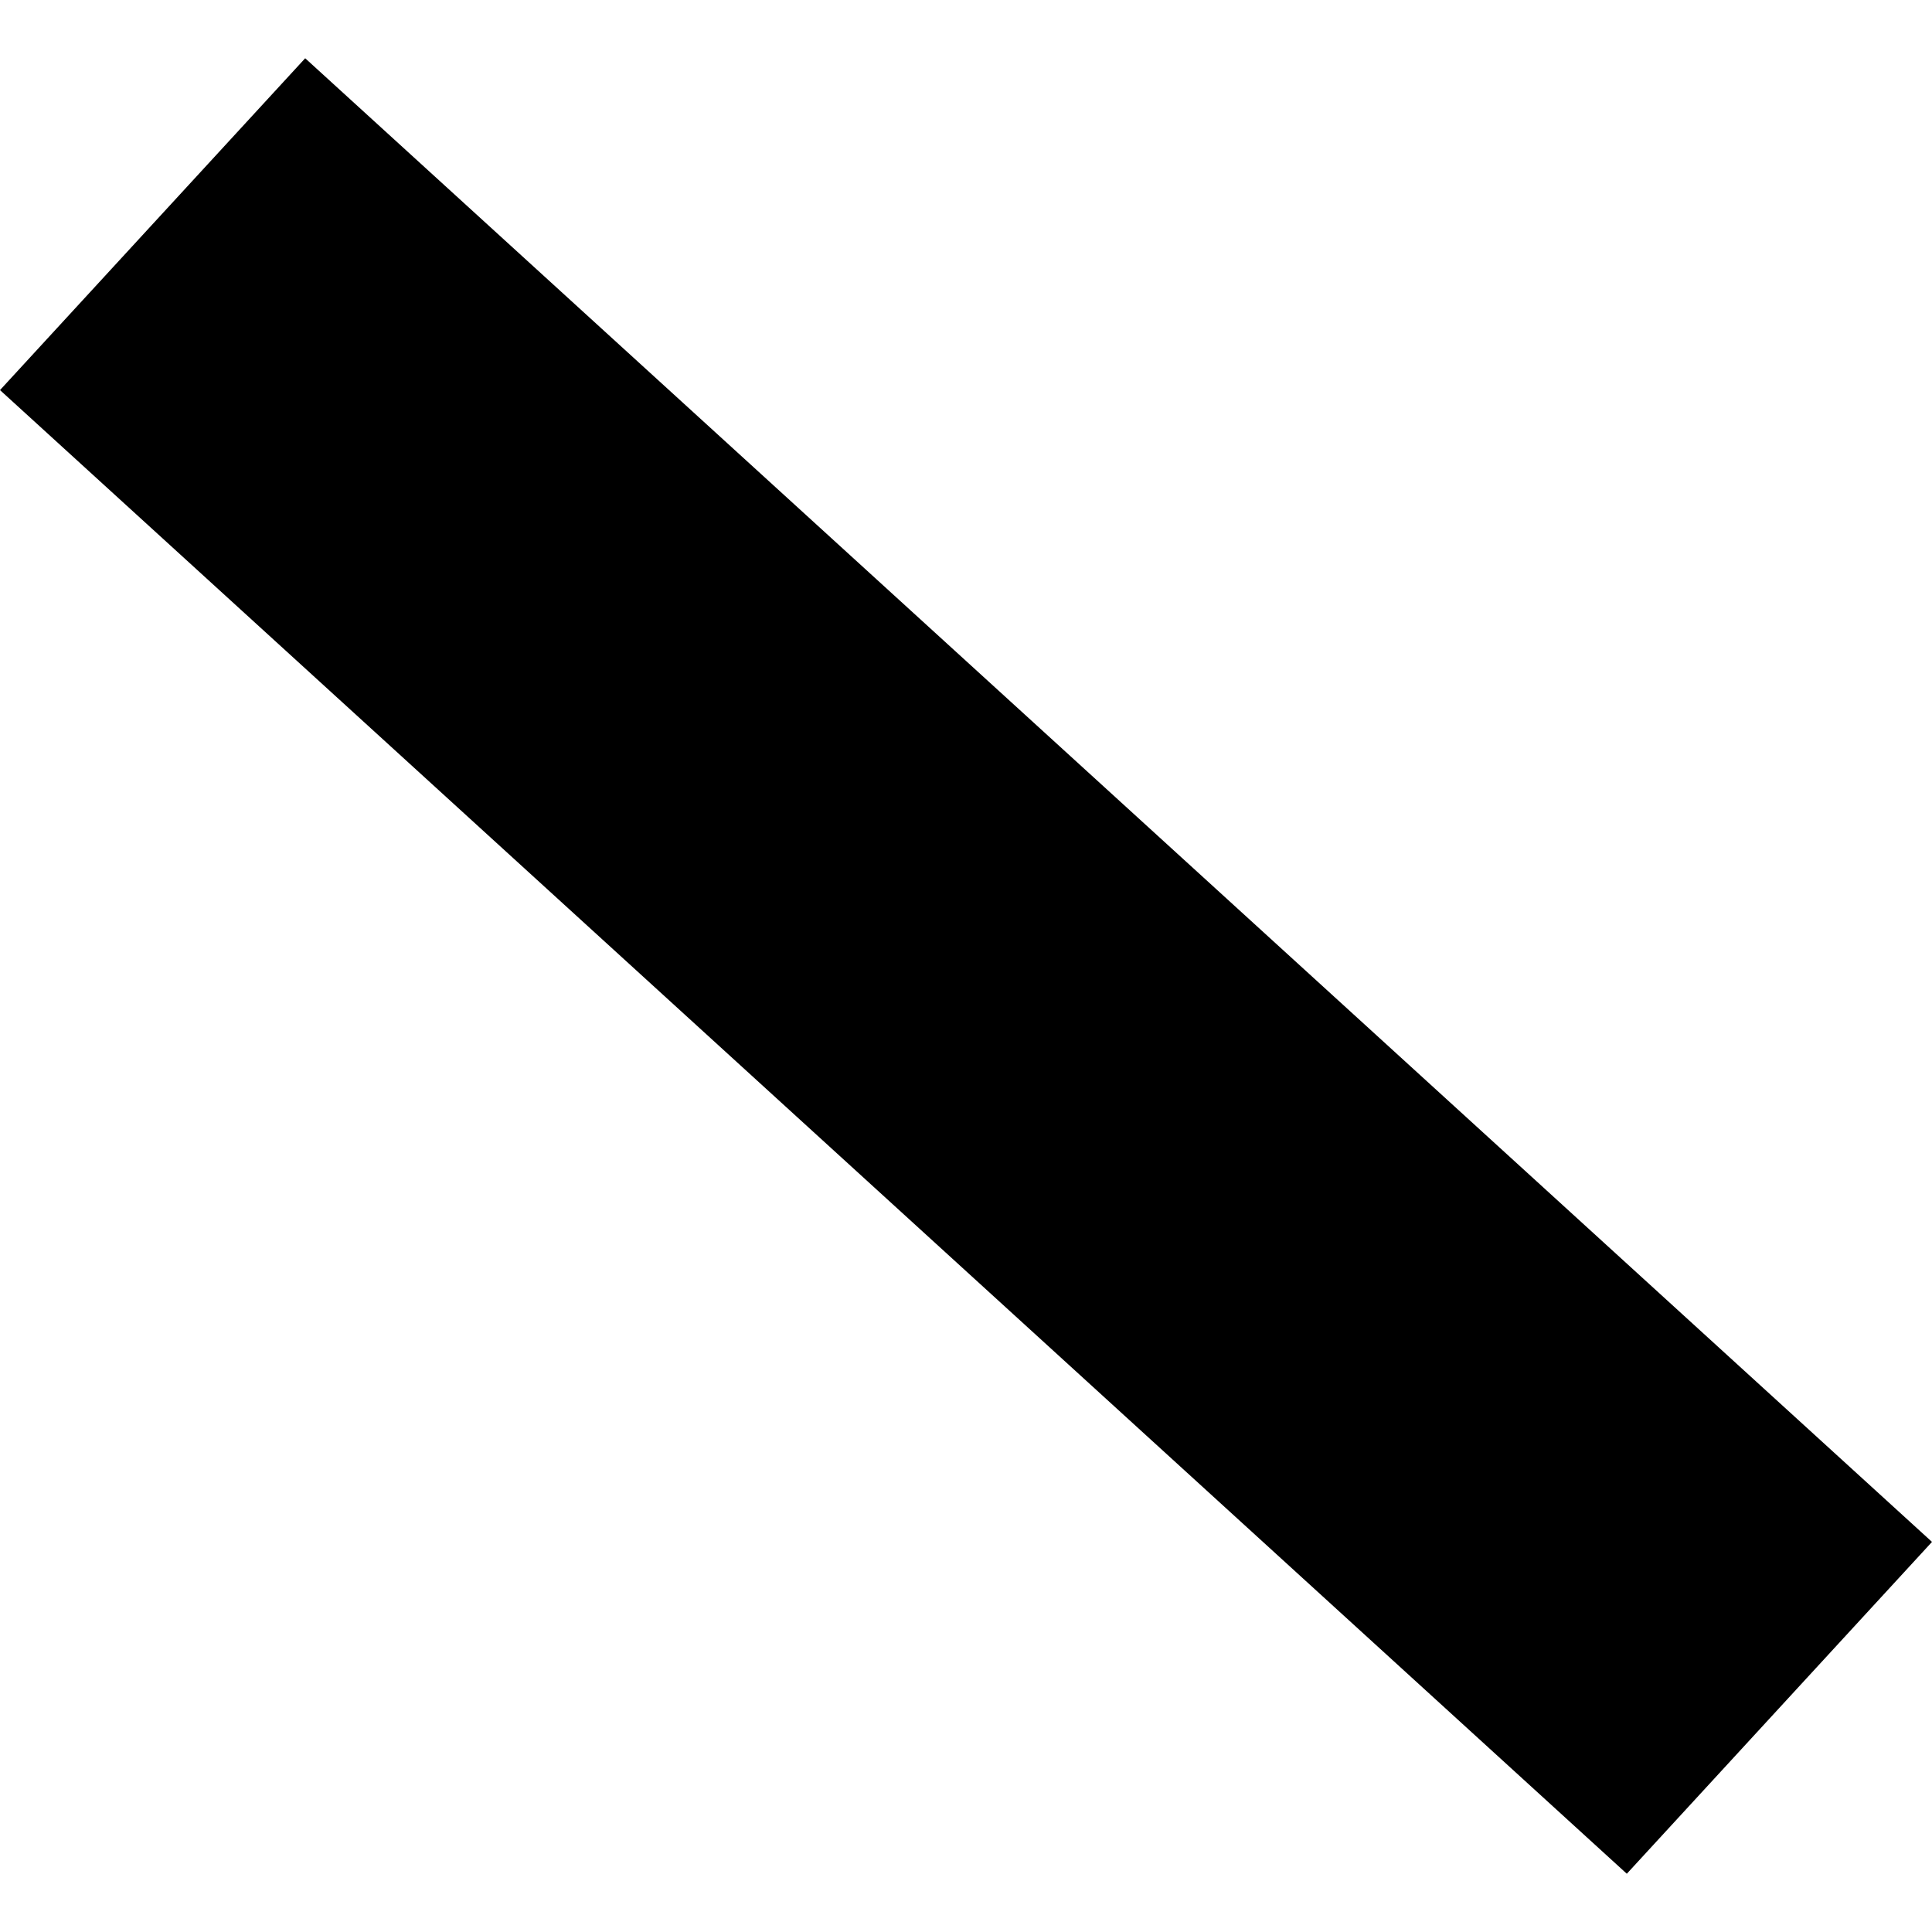 <?xml version="1.0" encoding="utf-8" standalone="no"?>
<!DOCTYPE svg PUBLIC "-//W3C//DTD SVG 1.1//EN"
  "http://www.w3.org/Graphics/SVG/1.1/DTD/svg11.dtd">
<!-- Created with matplotlib (https://matplotlib.org/) -->
<svg height="288pt" version="1.1" viewBox="0 0 288 288" width="288pt" xmlns="http://www.w3.org/2000/svg" xmlns:xlink="http://www.w3.org/1999/xlink">
 <defs>
  <style type="text/css">
*{stroke-linecap:butt;stroke-linejoin:round;}
  </style>
 </defs>
 <g id="figure_1">
  <g id="patch_1">
   <path d="M 0 288 
L 288 288 
L 288 0 
L 0 0 
z
" style="fill:none;opacity:0;"/>
  </g>
  <g id="axes_1">
   <g id="PatchCollection_1">
    <path clip-path="url(#p9471f74c0d)" d="M 242.506 279.316 
L 0 58.15 
L 45.494 8.684 
L 288 229.85 
L 242.506 279.316 
"/>
   </g>
  </g>
 </g>
 <defs>
  <clipPath id="p9471f74c0d">
   <rect height="270.633" width="288" x="0" y="8.684"/>
  </clipPath>
 </defs>
</svg>
